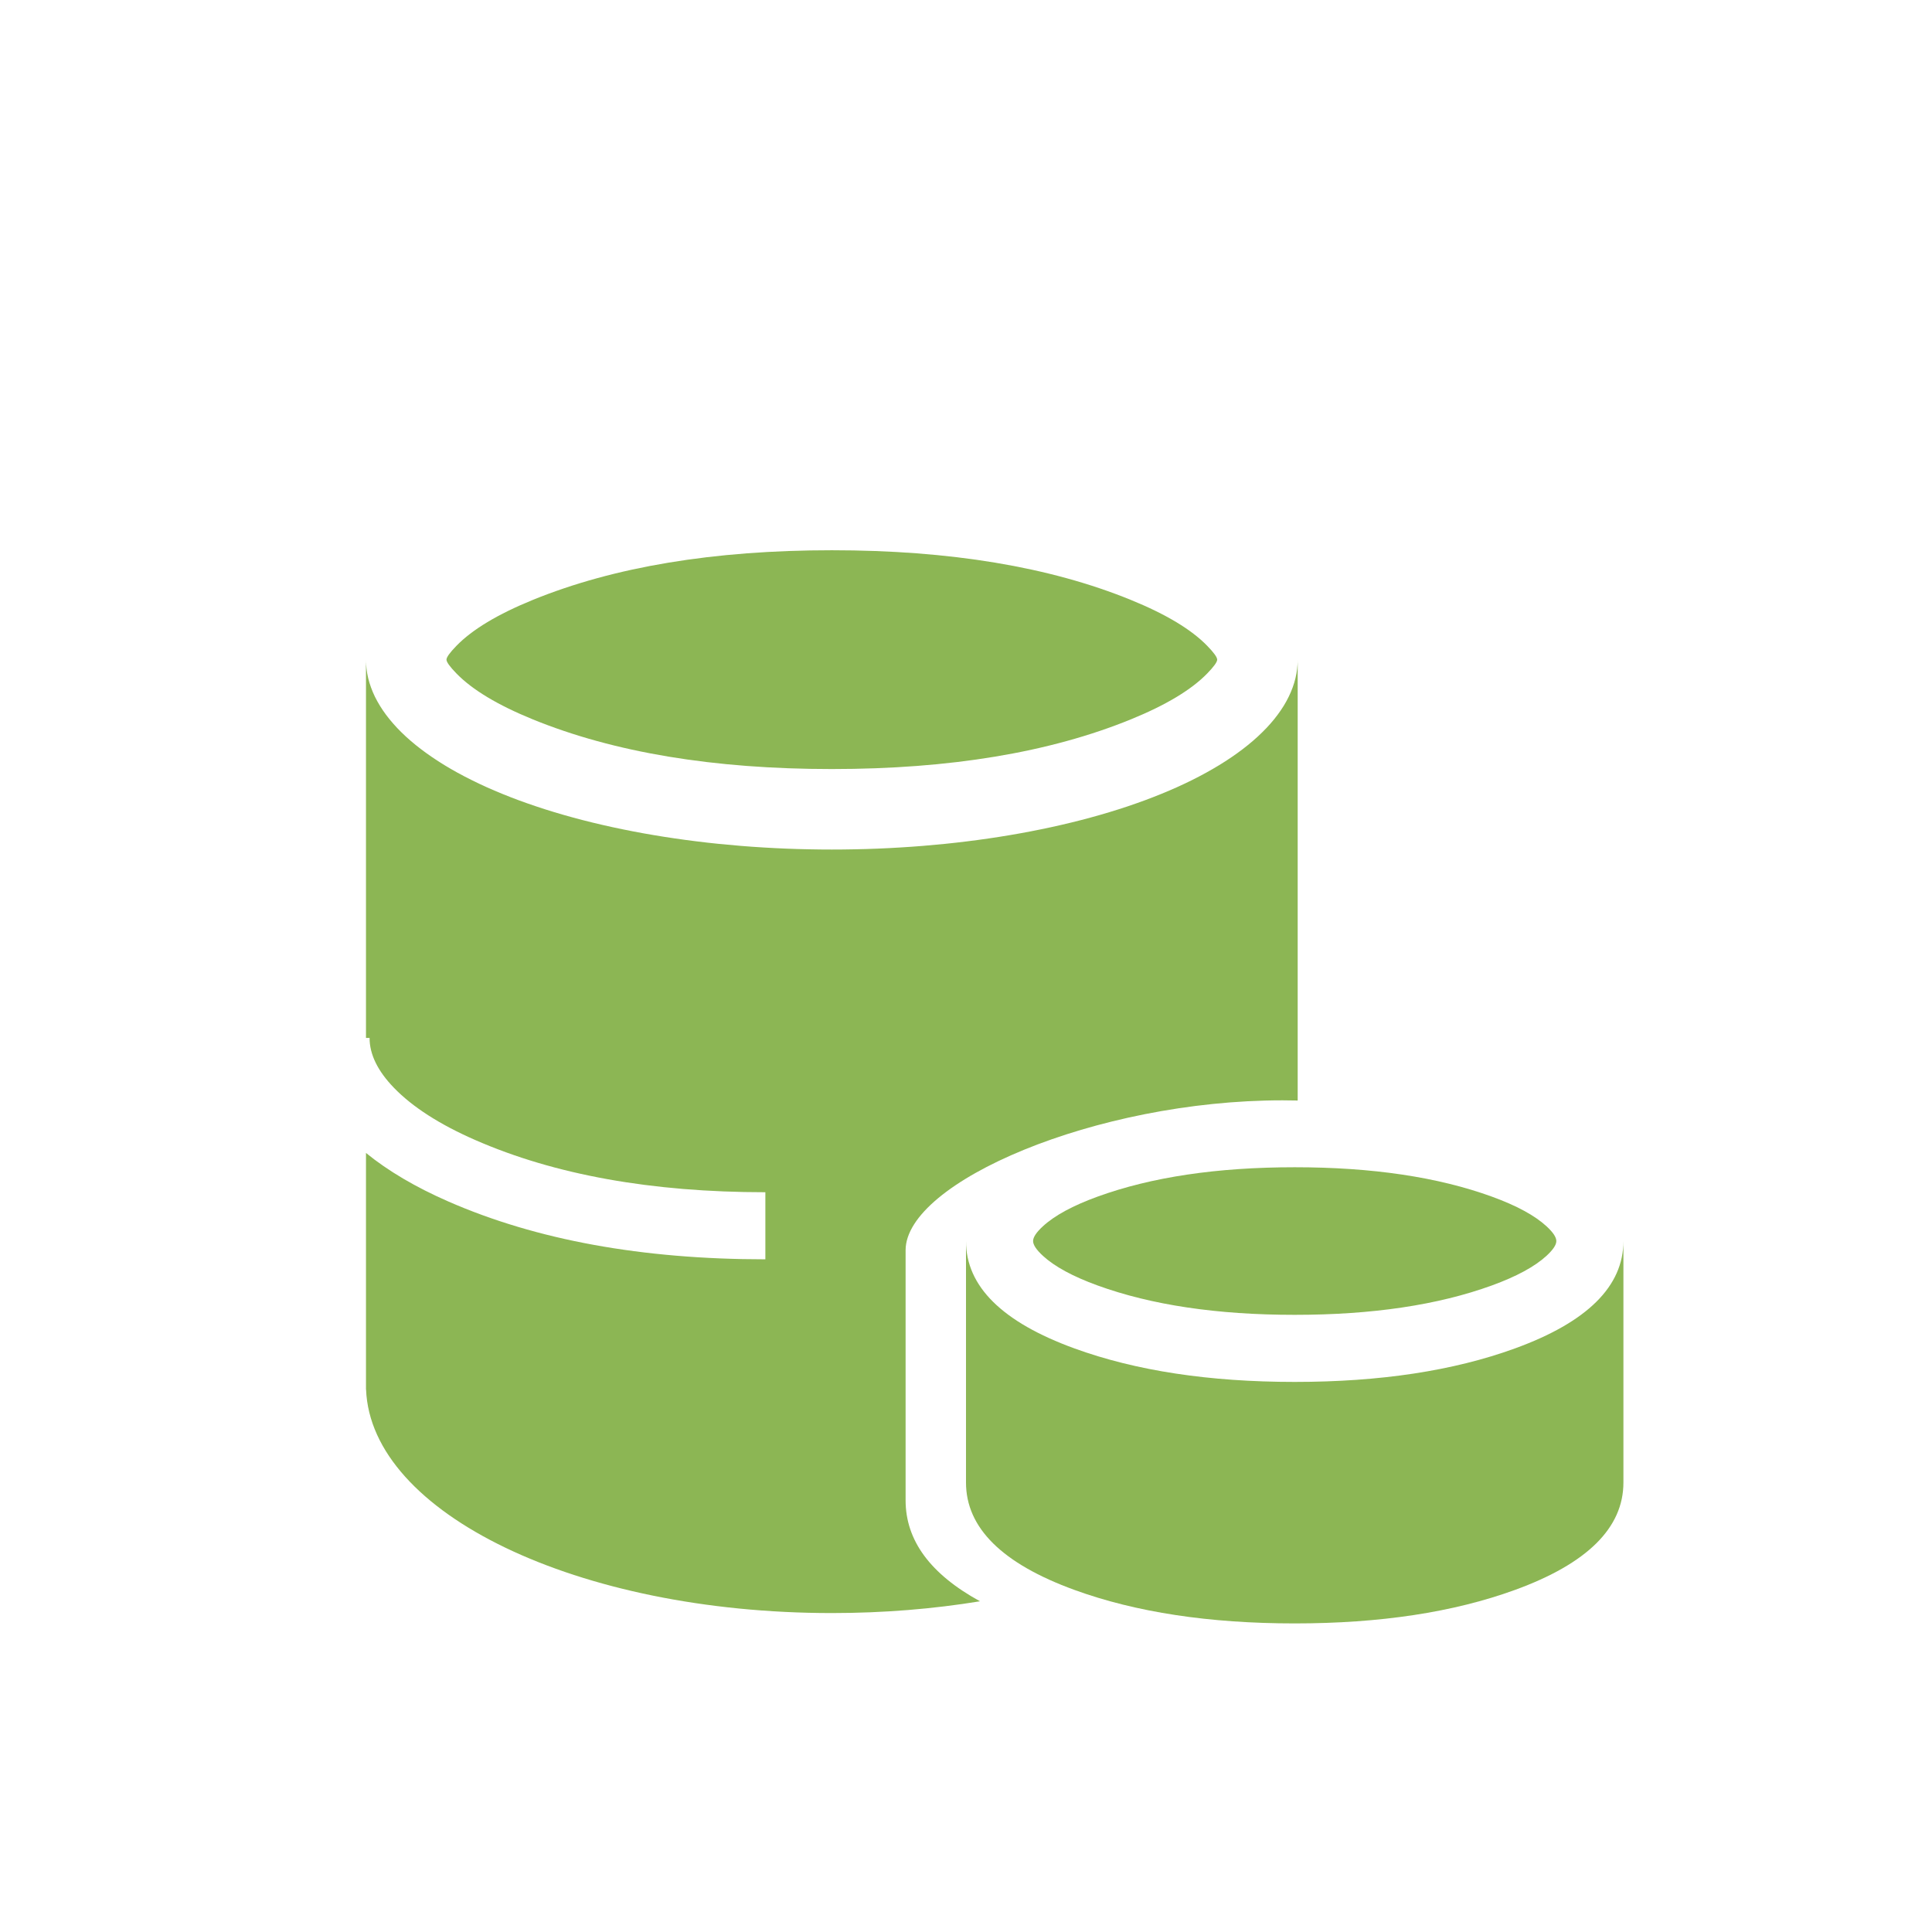 <svg xmlns="http://www.w3.org/2000/svg" xmlns:xlink="http://www.w3.org/1999/xlink" fill="none" version="1.1" width="72" height="72" viewBox="0 0 72 72"><g><g></g><g><g><path d="M48.361,24.702L48.359,24.702C48.36,24.662,48.361,24.623,48.361,24.583Q48.361,24.757,48.34,24.93Q48.319,25.104,48.277,25.277Q48.236,25.45,48.173,25.621Q48.111,25.793,48.027,25.964Q47.944,26.134,47.841,26.303Q47.737,26.471,47.613,26.637Q47.49,26.804,47.346,26.967Q47.203,27.131,47.039,27.291Q46.876,27.452,46.694,27.609Q46.512,27.766,46.311,27.919Q46.11,28.072,45.891,28.221Q45.672,28.37,45.435,28.515Q45.198,28.659,44.944,28.799Q44.691,28.938,44.42,29.073Q44.15,29.207,43.864,29.336Q43.577,29.464,43.276,29.587Q42.975,29.71,42.659,29.827Q42.343,29.943,42.014,30.054Q41.684,30.164,41.342,30.267Q41,30.371,40.645,30.467Q40.291,30.564,39.925,30.653Q39.56,30.742,39.184,30.824Q38.808,30.906,38.423,30.98Q38.037,31.055,37.644,31.121Q37.25,31.188,36.849,31.246Q36.447,31.305,36.04,31.355Q35.632,31.406,35.218,31.448Q34.805,31.49,34.387,31.524Q33.969,31.558,33.547,31.583Q33.126,31.609,32.702,31.626Q32.277,31.643,31.852,31.651Q31.426,31.66,31,31.66Q30.574,31.66,30.148,31.651Q29.722,31.643,29.298,31.626Q28.874,31.609,28.452,31.583Q28.031,31.558,27.613,31.524Q27.195,31.49,26.781,31.448Q26.368,31.406,25.96,31.355Q25.552,31.305,25.151,31.246Q24.75,31.188,24.356,31.121Q23.962,31.055,23.577,30.98Q23.192,30.906,22.816,30.824Q22.44,30.742,22.075,30.653Q21.709,30.564,21.355,30.467Q21,30.371,20.658,30.267Q20.316,30.164,19.986,30.053Q19.657,29.943,19.341,29.827Q19.025,29.71,18.724,29.587Q18.422,29.464,18.136,29.336Q17.85,29.207,17.58,29.072Q17.309,28.938,17.055,28.799Q16.801,28.659,16.565,28.515Q16.328,28.37,16.109,28.221Q15.89,28.072,15.689,27.919Q15.488,27.766,15.306,27.609Q15.123,27.452,14.96,27.291Q14.797,27.131,14.654,26.967Q14.51,26.803,14.386,26.637Q14.263,26.471,14.159,26.302Q14.056,26.134,13.972,25.964Q13.889,25.793,13.827,25.621Q13.764,25.449,13.722,25.277Q13.681,25.104,13.66,24.93Q13.639,24.757,13.639,24.583C13.639,24.623,13.64,24.662,13.641,24.702L13.639,24.702L13.639,38.681L13.773,38.681Q13.773,39.599,14.679,40.537Q15.722,41.615,17.71,42.485Q22.157,44.431,28.523,44.431L28.523,46.931Q21.634,46.931,16.708,44.776Q14.876,43.974,13.639,42.967L13.639,51.781L13.642,51.781C13.823,56.398,21.525,60.114,31,60.114C32.93,60.114,34.787,59.96,36.522,59.675Q33.749,58.158,33.749,55.912L33.749,46.593C33.749,44.06,40.829,41.006,47.795,41.006C47.984,41.006,48.172,41.008,48.361,41.013L48.361,24.702ZM44.99,24.068Q45.361,24.45,45.361,24.583Q45.361,24.716,44.99,25.098Q44.104,26.01,42.144,26.809Q37.603,28.66,31,28.66Q24.397,28.66,19.856,26.809Q17.896,26.01,17.01,25.098Q16.639,24.716,16.639,24.583Q16.639,24.45,17.01,24.068Q17.896,23.156,19.856,22.357Q24.397,20.506,31,20.506Q37.603,20.506,42.144,22.357Q44.104,23.156,44.99,24.068Z" fill-rule="evenodd" fill="#8CB654" fill-opacity="1"/></g><g><path d="M56.455,50.253Q60.5,48.782,60.5,46.25L60.5,55.25Q60.5,57.782,56.455,59.253Q53.027,60.5,48.25,60.5Q43.473,60.5,40.045,59.253Q36,57.782,36,55.25L36,46.25Q36,48.782,40.045,50.253Q43.473,51.5,48.25,51.5Q53.027,51.5,56.455,50.253ZM57.632,45.698Q58,46.036,58,46.25Q58,46.464,57.632,46.802Q56.977,47.403,55.601,47.904Q52.586,49,48.25,49Q43.914,49,40.899,47.904Q39.523,47.403,38.868,46.802Q38.5,46.464,38.5,46.25Q38.5,46.036,38.868,45.698Q39.523,45.097,40.899,44.596Q43.914,43.5,48.25,43.5Q52.586,43.5,55.601,44.596Q56.977,45.097,57.632,45.698Z" fill-rule="evenodd" fill="#8CB654" fill-opacity="1"/></g></g></g></svg>